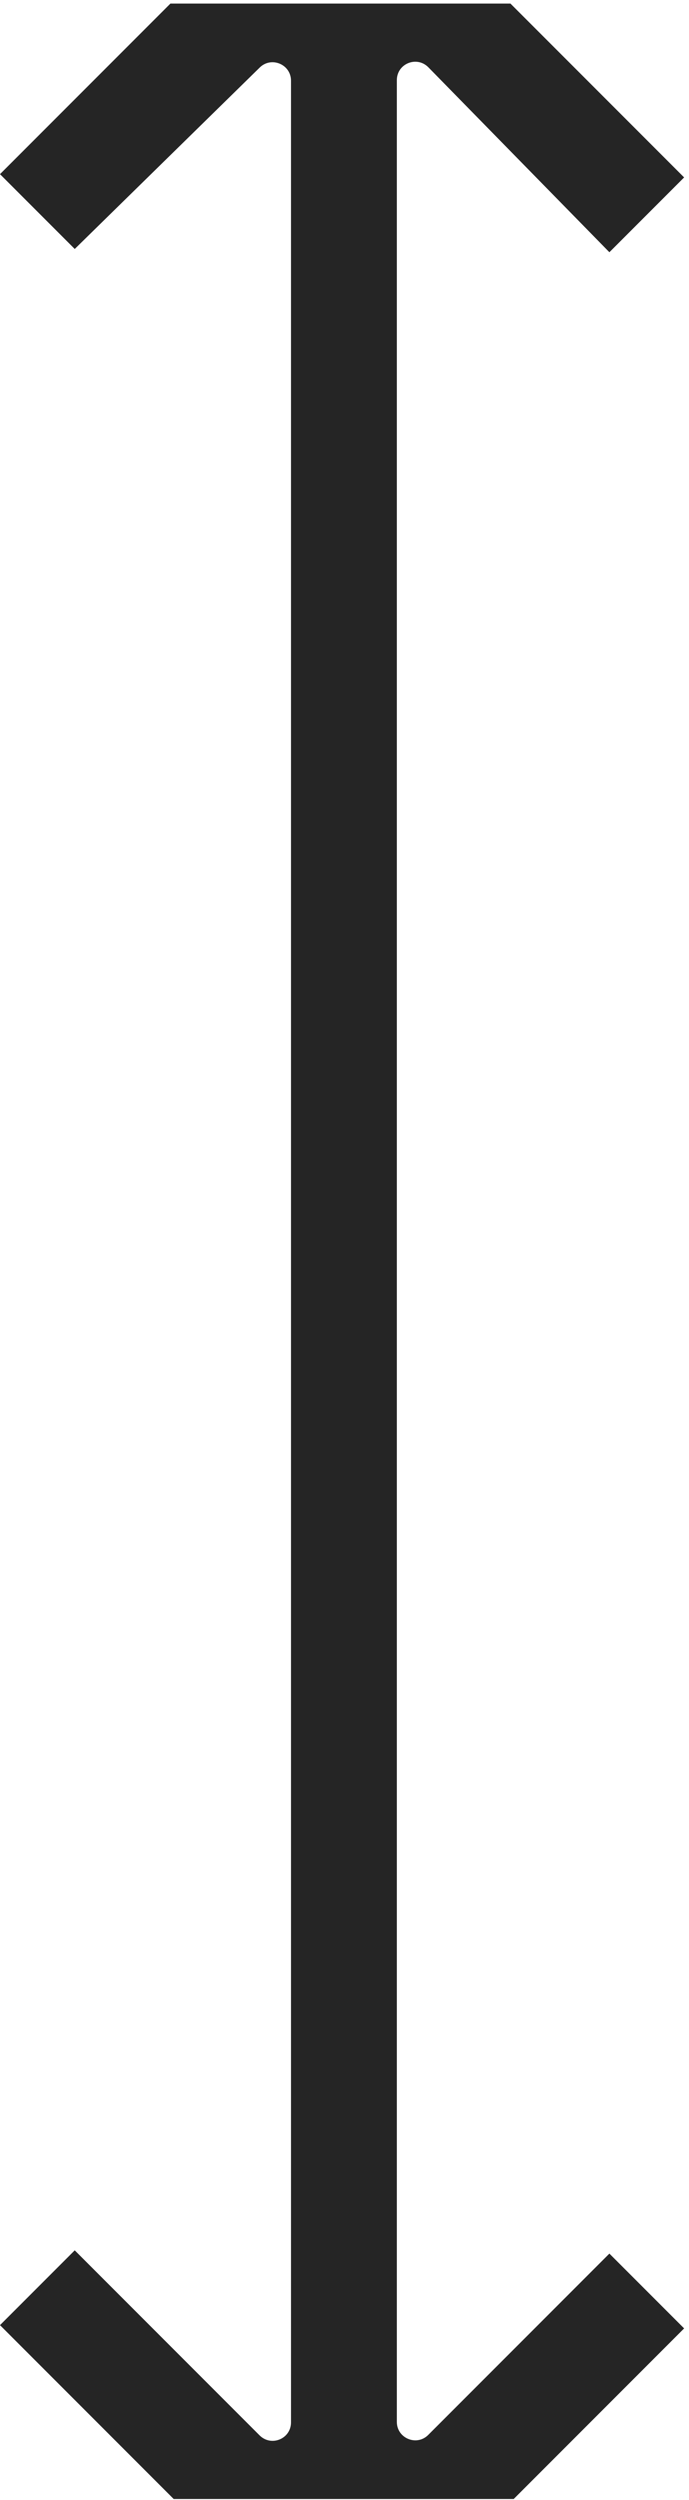 <svg width="72" height="261" viewBox="0 0 72 261" fill="none" xmlns="http://www.w3.org/2000/svg">
<path d="M44.75 254.192C43.54 255.402 41.47 254.542 41.47 252.832V29.222V8.372C41.47 6.652 43.53 5.802 44.75 7.012L63.68 26.332L71.49 18.522L53.34 0.372H17.81L0 18.182L7.81 25.992L27.13 7.062C28.34 5.852 30.41 6.712 30.41 8.422V41.022V252.882C30.41 254.602 28.35 255.452 27.13 254.242L7.81 234.922L0 242.732L18.15 260.882H53.68L71.49 243.072L63.68 235.262L44.75 254.192Z" fill="#252525"/>
</svg>
